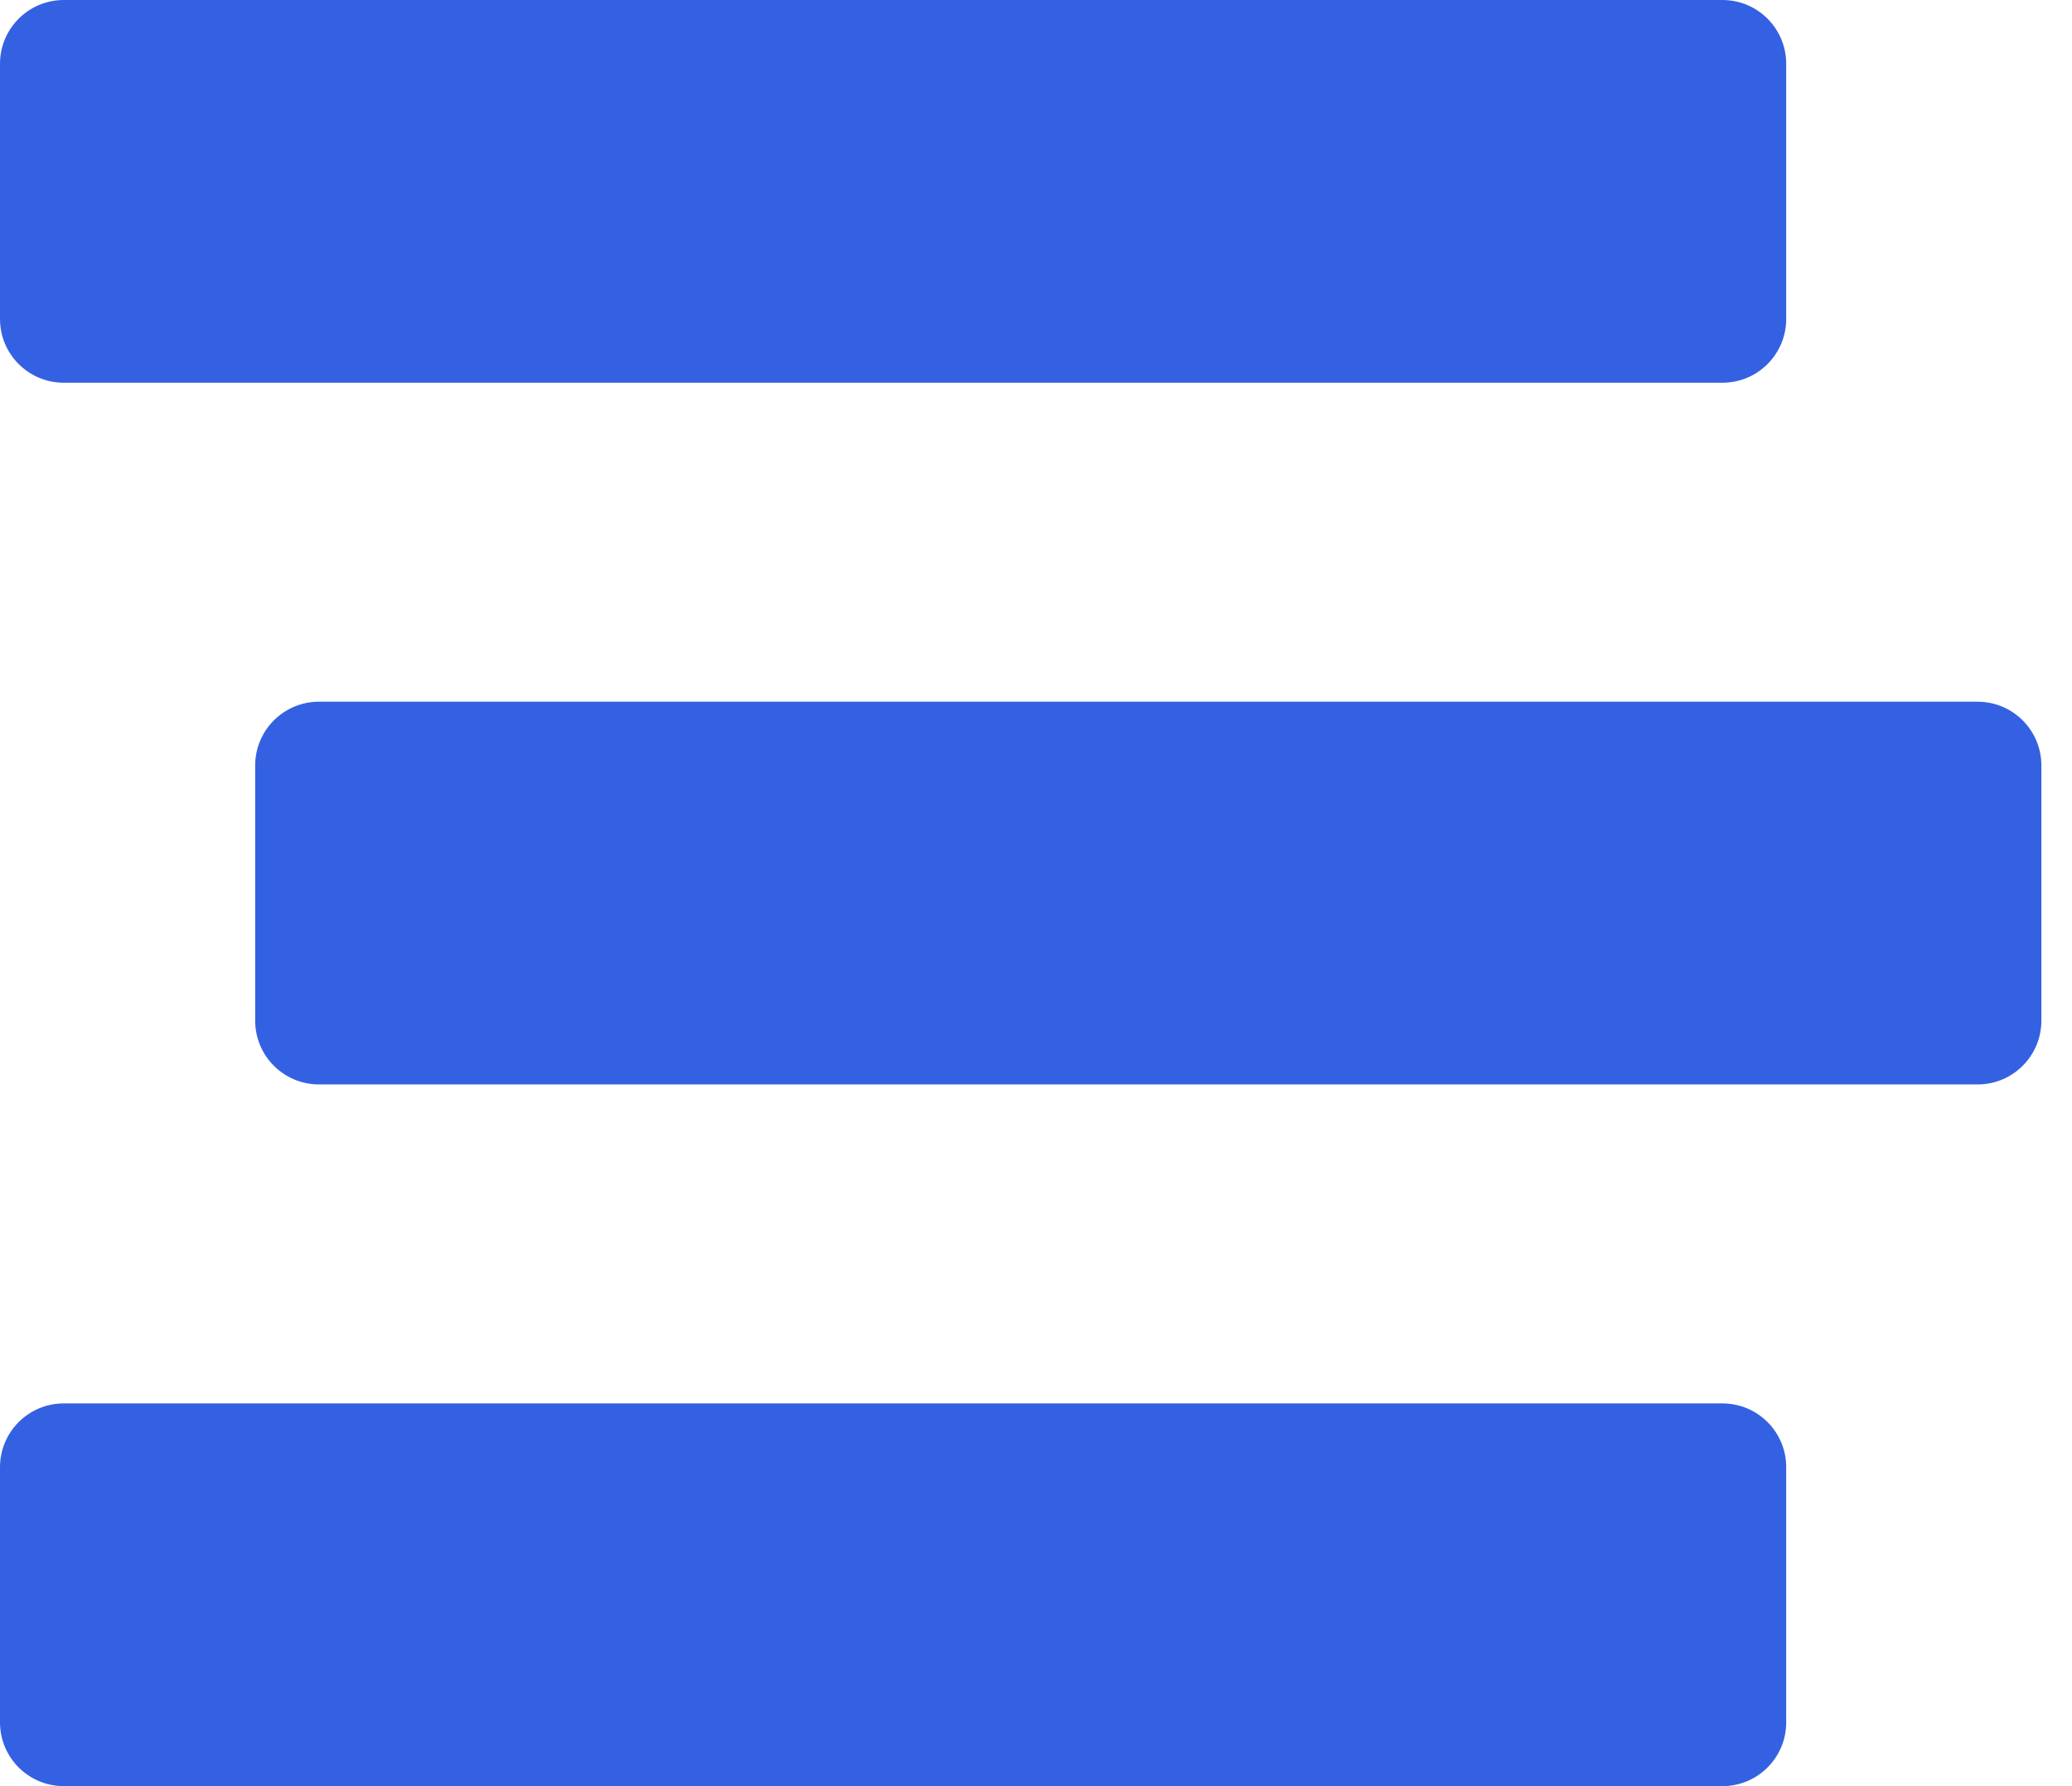 <svg width="58" height="50" viewBox="0 0 58 50" fill="none" xmlns="http://www.w3.org/2000/svg">
<path d="M1.786 10.714H48.214C49.201 10.714 50 9.915 50 8.929V1.786C50 0.799 49.201 0 48.214 0H1.786C0.799 0 0 0.799 0 1.786V8.929C0 9.915 0.799 10.714 1.786 10.714ZM55.357 19.643H8.929C7.942 19.643 7.143 20.442 7.143 21.429V28.571C7.143 29.558 7.942 30.357 8.929 30.357H55.357C56.344 30.357 57.143 29.558 57.143 28.571V21.429C57.143 20.442 56.344 19.643 55.357 19.643ZM48.214 39.286H1.786C0.799 39.286 0 40.085 0 41.071V48.214C0 49.201 0.799 50 1.786 50H48.214C49.201 50 50 49.201 50 48.214V41.071C50 40.085 49.201 39.286 48.214 39.286Z" fill="#3461E2"/>
</svg>
